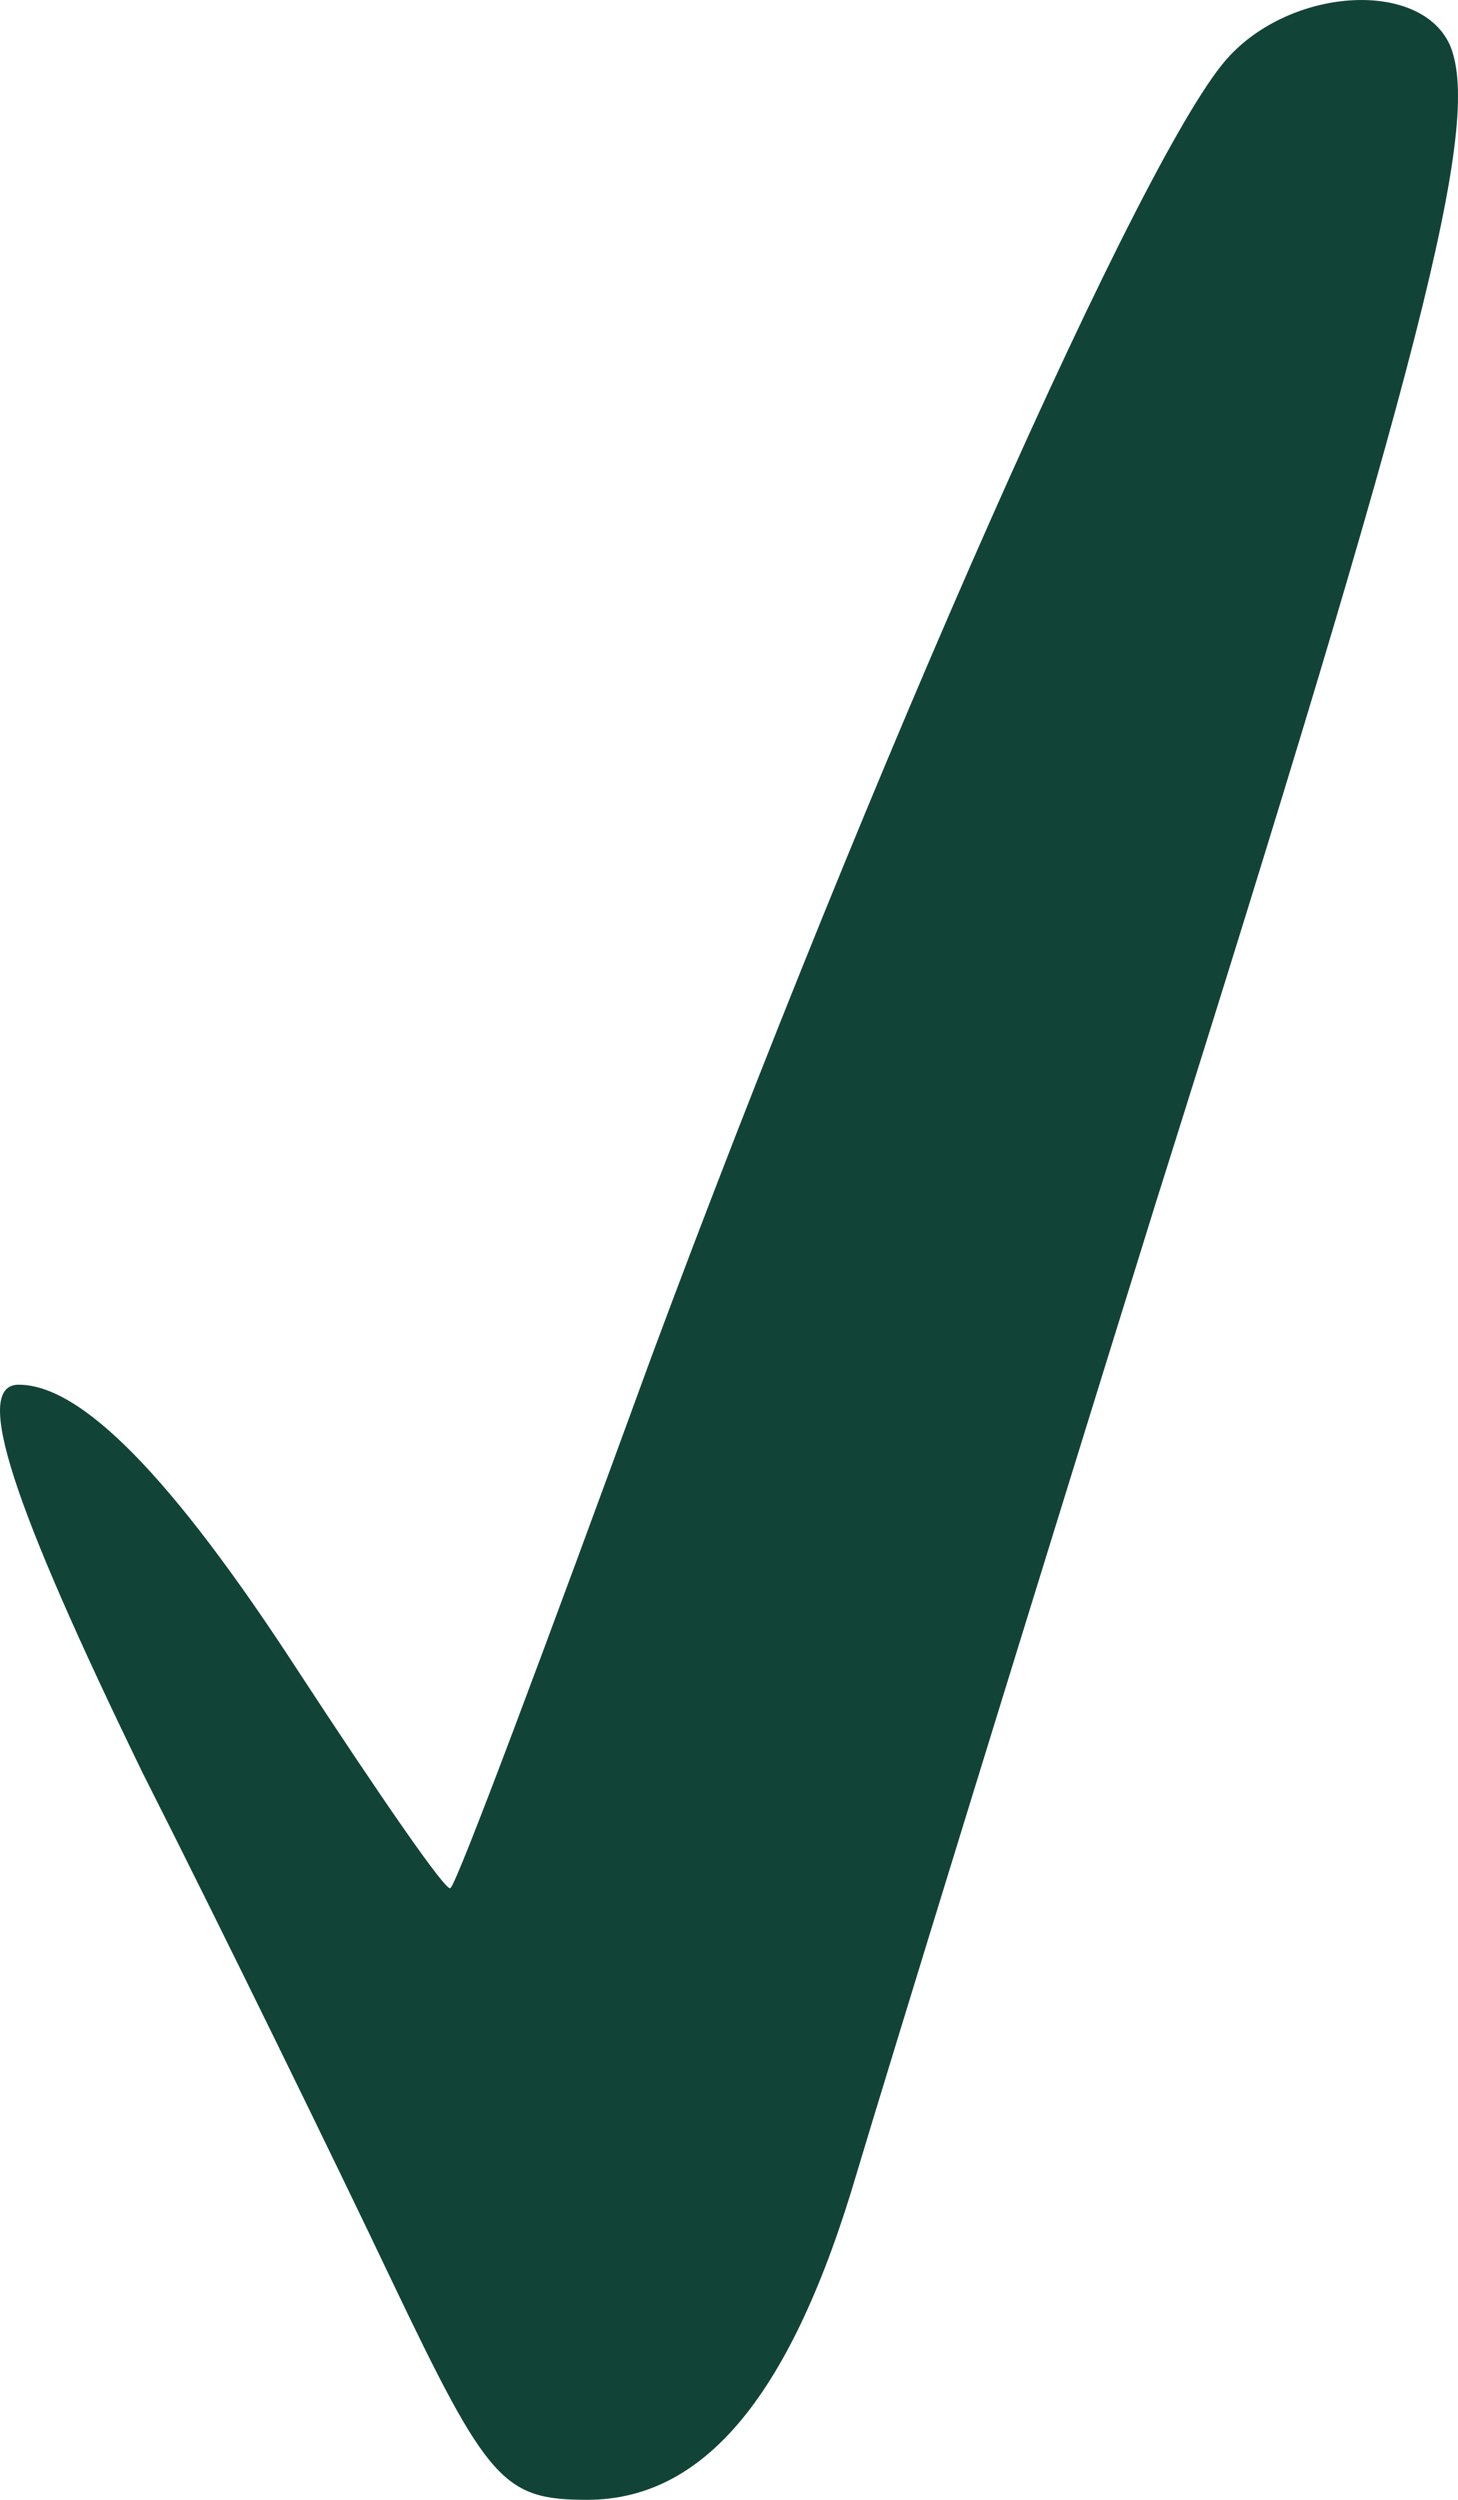 <svg width="14" height="24" viewBox="0 0 14 24" fill="none" xmlns="http://www.w3.org/2000/svg">
<path d="M11.81 0.533C11.005 1.372 8.351 7.391 6.263 13.005C5.249 15.782 4.384 18.097 4.325 18.126C4.295 18.184 3.639 17.229 2.863 16.043C1.641 14.162 0.776 13.294 0.179 13.294C-0.268 13.294 0.12 14.451 1.372 17.026C2.148 18.56 3.221 20.759 3.758 21.888C4.683 23.826 4.832 24 5.637 24C6.77 24 7.605 22.987 8.232 20.846C8.5 19.949 9.782 15.782 11.095 11.558C13.659 3.427 14.226 1.199 13.928 0.446C13.659 -0.19 12.437 -0.132 11.81 0.533Z" fill="#124337"/>
</svg>
